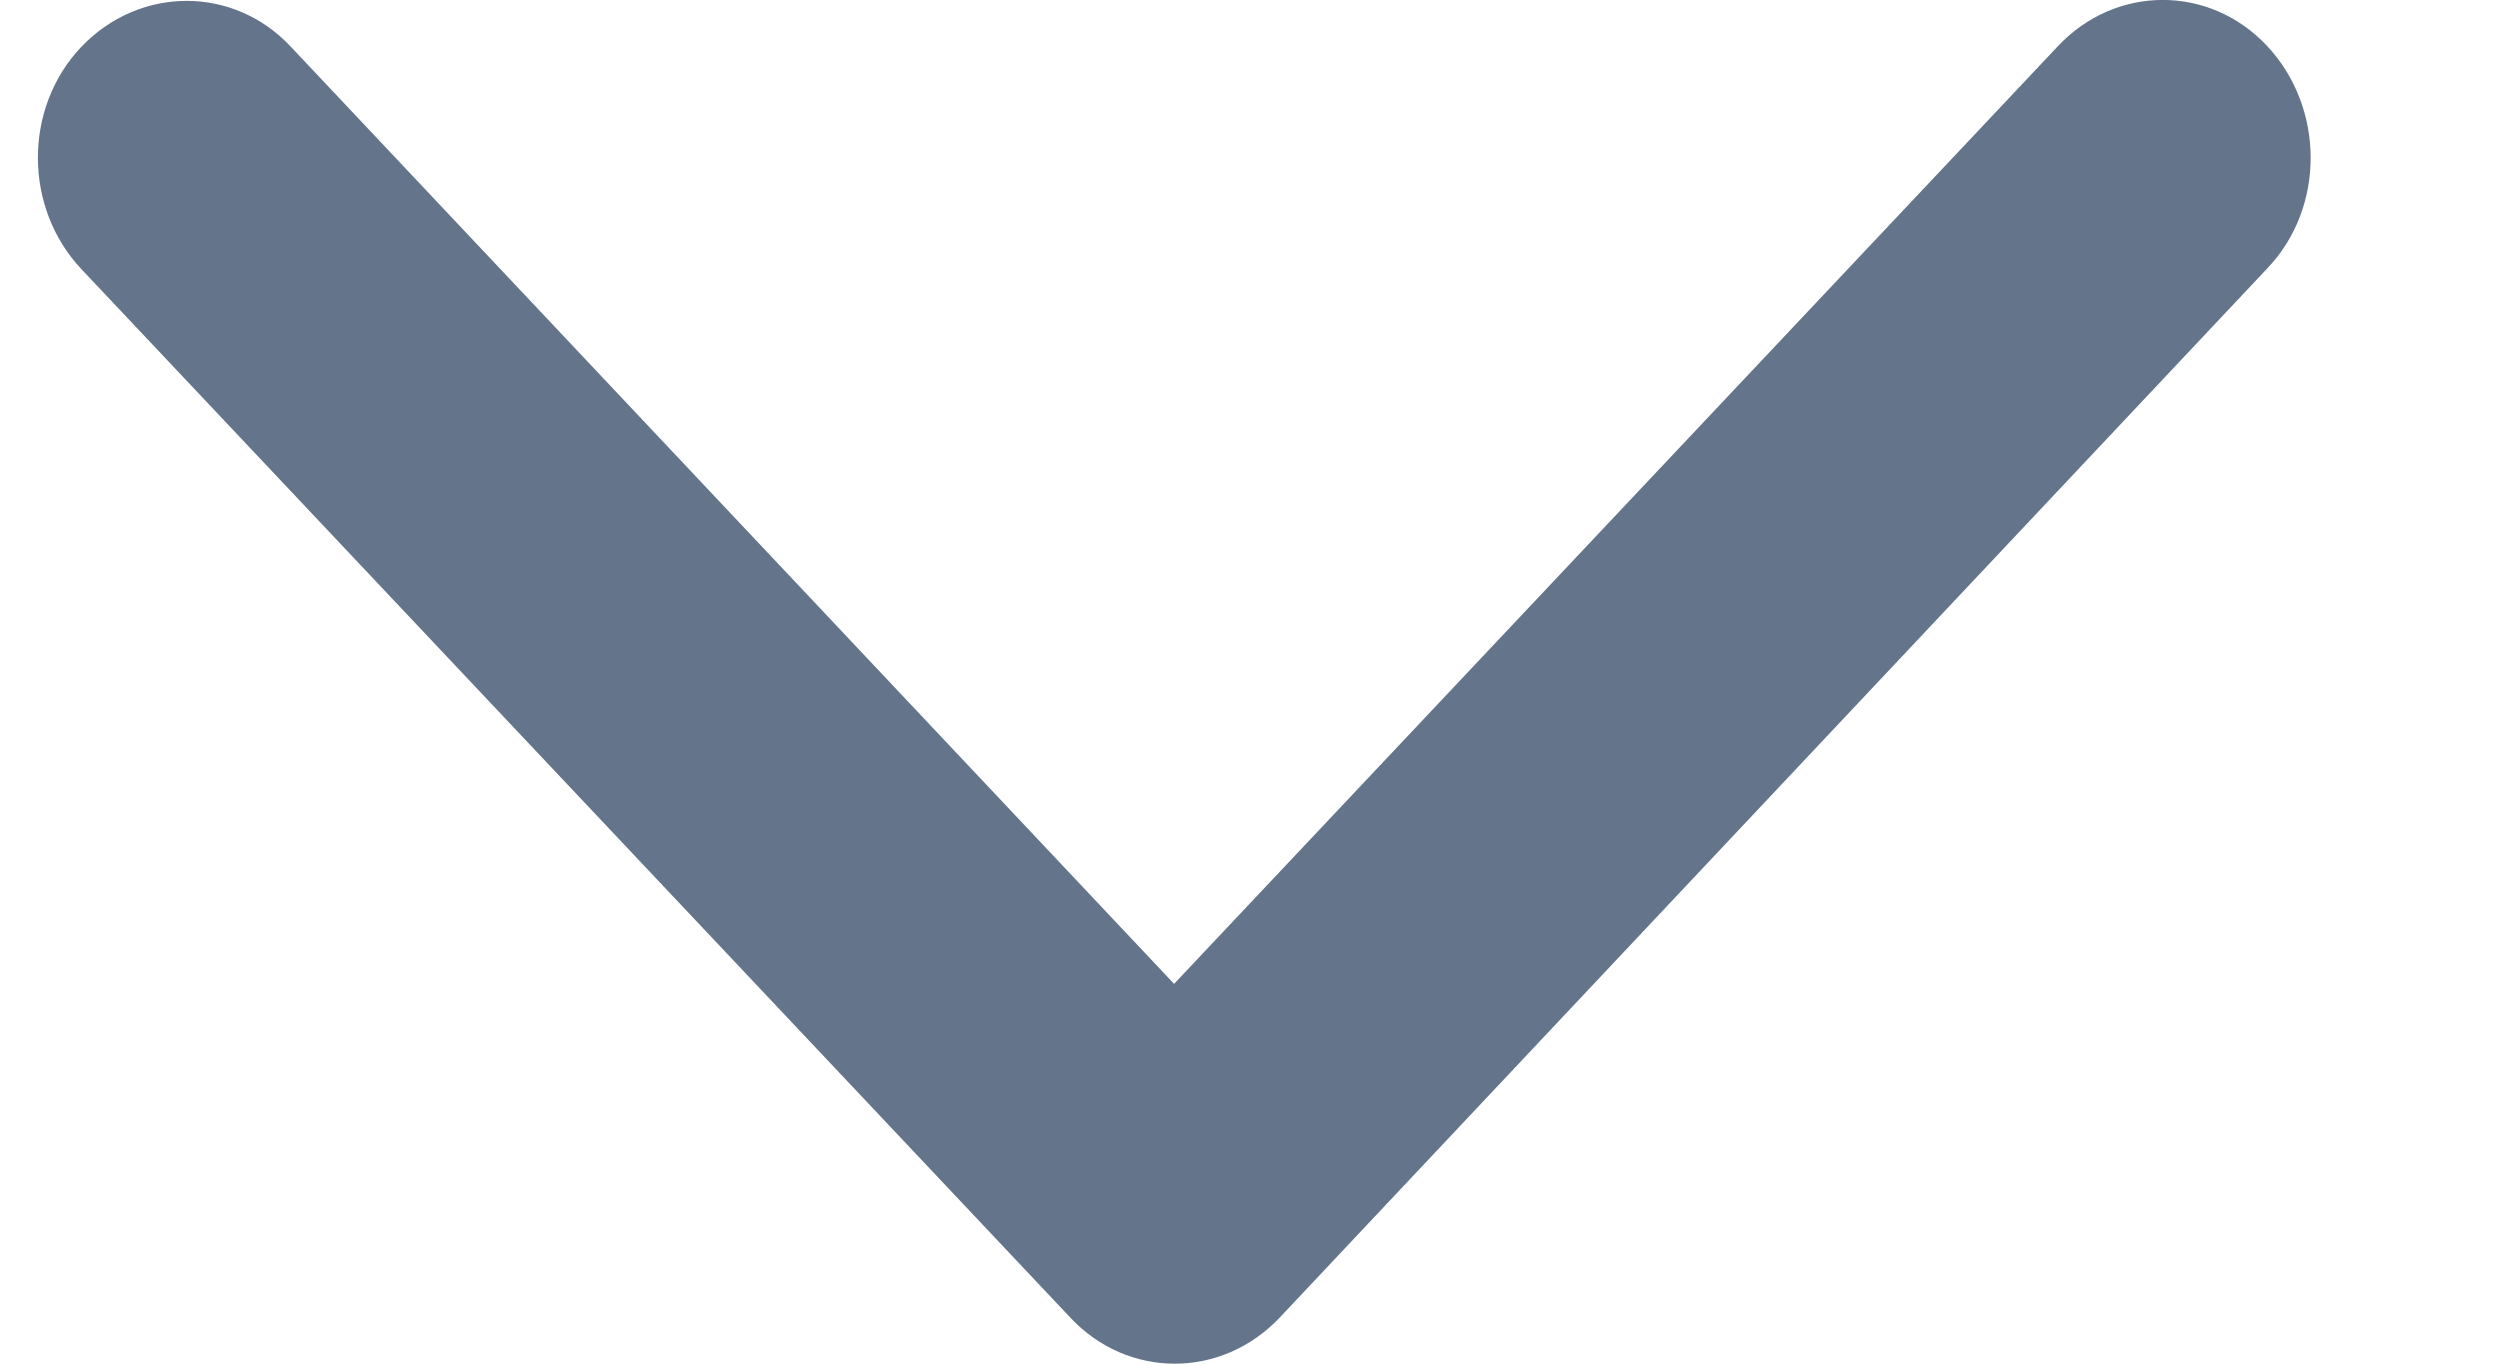 <svg width="11" height="6" viewBox="0 0 11 6" fill="none" xmlns="http://www.w3.org/2000/svg">
<path d="M5.631 5.797C5.375 6.068 4.962 6.068 4.709 5.797L0.358 1.184C0.103 0.913 0.103 0.474 0.358 0.206C0.614 -0.062 1.027 -0.065 1.28 0.206L5.166 4.329L9.055 0.203C9.31 -0.068 9.723 -0.068 9.976 0.203C10.229 0.474 10.232 0.913 9.976 1.181L5.631 5.797Z" fill="#64748B"/>
</svg>
